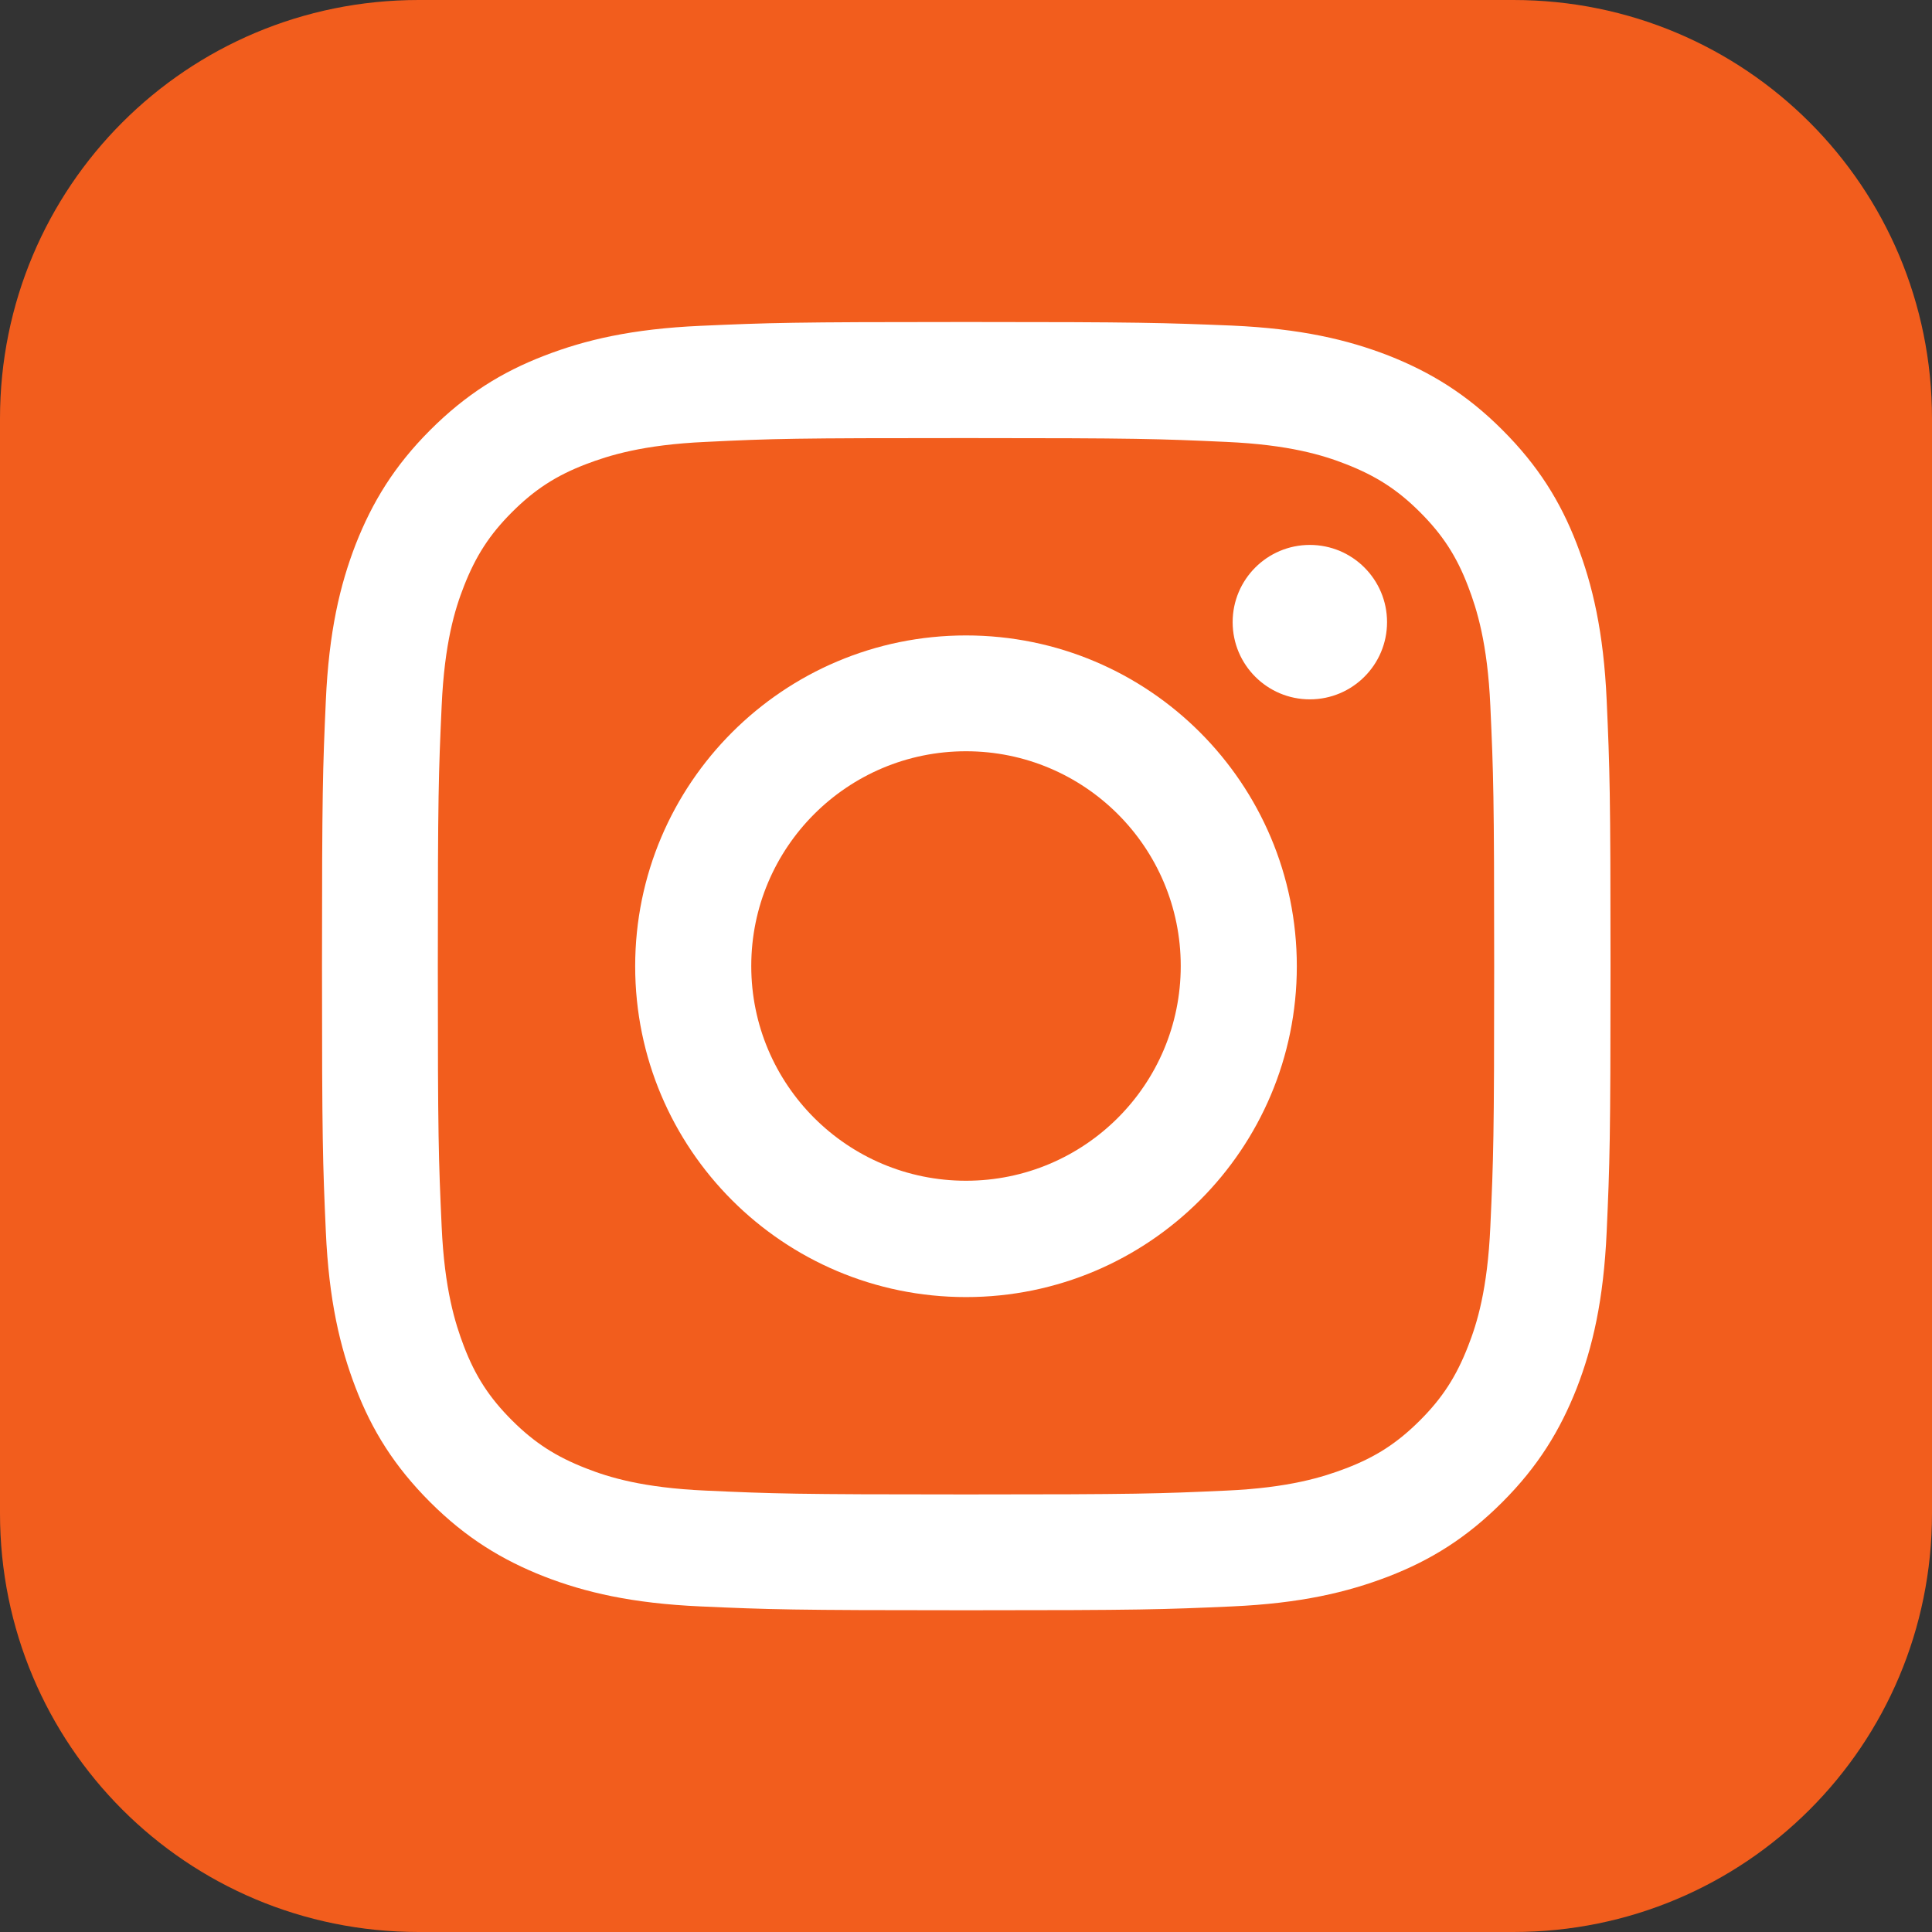 <svg width="60" height="60" viewBox="0 0 60 60" fill="none" xmlns="http://www.w3.org/2000/svg">
<rect x="0" y="0" width="60" height="60" fill="#333333" stroke="none"/>
<path d="M47 60H13C5.8 60 0 54.2 0 47V13C0 5.8 5.8 0 13 0H47C54.2 0 60 5.8 60 13V47C60 54.2 54.2 60 47 60Z" fill="#F25D1D"/>
<g clip-path="url(#clip0)">
<path d="M30 13.605C35.343 13.605 35.971 13.628 38.083 13.724C40.036 13.811 41.092 14.137 41.798 14.414C42.735 14.78 43.402 15.208 44.101 15.907C44.8 16.606 45.236 17.273 45.593 18.21C45.864 18.916 46.197 19.972 46.284 21.925C46.38 24.037 46.403 24.665 46.403 30.008C46.403 35.351 46.38 35.979 46.284 38.09C46.197 40.044 45.871 41.1 45.593 41.806C45.228 42.743 44.8 43.41 44.101 44.109C43.402 44.807 42.735 45.244 41.798 45.601C41.092 45.871 40.036 46.205 38.083 46.292C35.971 46.388 35.343 46.411 30 46.411C24.657 46.411 24.029 46.388 21.917 46.292C19.964 46.205 18.908 45.879 18.202 45.601C17.265 45.236 16.598 44.807 15.899 44.109C15.2 43.41 14.764 42.743 14.406 41.806C14.137 41.1 13.803 40.044 13.716 38.09C13.62 35.979 13.597 35.351 13.597 30.008C13.597 24.665 13.62 24.037 13.716 21.925C13.803 19.972 14.129 18.916 14.406 18.21C14.772 17.273 15.2 16.606 15.899 15.907C16.598 15.208 17.265 14.772 18.202 14.414C18.908 14.145 19.964 13.811 21.917 13.724C24.029 13.62 24.665 13.605 30 13.605ZM30 10C24.569 10 23.887 10.024 21.751 10.119C19.623 10.214 18.17 10.556 16.9 11.048C15.582 11.556 14.47 12.247 13.358 13.358C12.247 14.47 11.564 15.589 11.048 16.9C10.556 18.17 10.214 19.623 10.119 21.759C10.024 23.887 10 24.569 10 30C10 35.431 10.024 36.114 10.119 38.249C10.214 40.377 10.556 41.83 11.048 43.108C11.556 44.426 12.247 45.538 13.358 46.65C14.47 47.761 15.589 48.444 16.9 48.96C18.17 49.452 19.623 49.794 21.759 49.889C23.894 49.984 24.569 50.008 30.008 50.008C35.447 50.008 36.121 49.984 38.257 49.889C40.385 49.794 41.838 49.452 43.116 48.96C44.434 48.452 45.546 47.761 46.657 46.65C47.769 45.538 48.452 44.418 48.968 43.108C49.46 41.838 49.801 40.385 49.897 38.249C49.992 36.114 50.016 35.439 50.016 30C50.016 24.561 49.992 23.887 49.897 21.751C49.801 19.623 49.46 18.17 48.968 16.892C48.46 15.574 47.769 14.462 46.657 13.351C45.546 12.239 44.426 11.556 43.116 11.04C41.846 10.548 40.393 10.206 38.257 10.111C36.114 10.024 35.431 10 30 10Z" fill="white"/>
<path d="M30 19.734C24.331 19.734 19.726 24.331 19.726 30.008C19.726 35.685 24.323 40.282 30 40.282C35.677 40.282 40.274 35.685 40.274 30.008C40.274 24.331 35.677 19.734 30 19.734ZM30 36.669C26.316 36.669 23.331 33.684 23.331 30C23.331 26.316 26.316 23.331 30 23.331C33.684 23.331 36.669 26.316 36.669 30C36.669 33.684 33.684 36.669 30 36.669Z" fill="white"/>
<path d="M40.678 21.719C42.003 21.719 43.076 20.645 43.076 19.321C43.076 17.997 42.003 16.923 40.678 16.923C39.354 16.923 38.281 17.997 38.281 19.321C38.281 20.645 39.354 21.719 40.678 21.719Z" fill="white"/>
</g>
<defs>
<clipPath id="clip0">
<rect width="40" height="40" fill="white" transform="translate(10 10)"/>
</clipPath>
</defs>
</svg>
